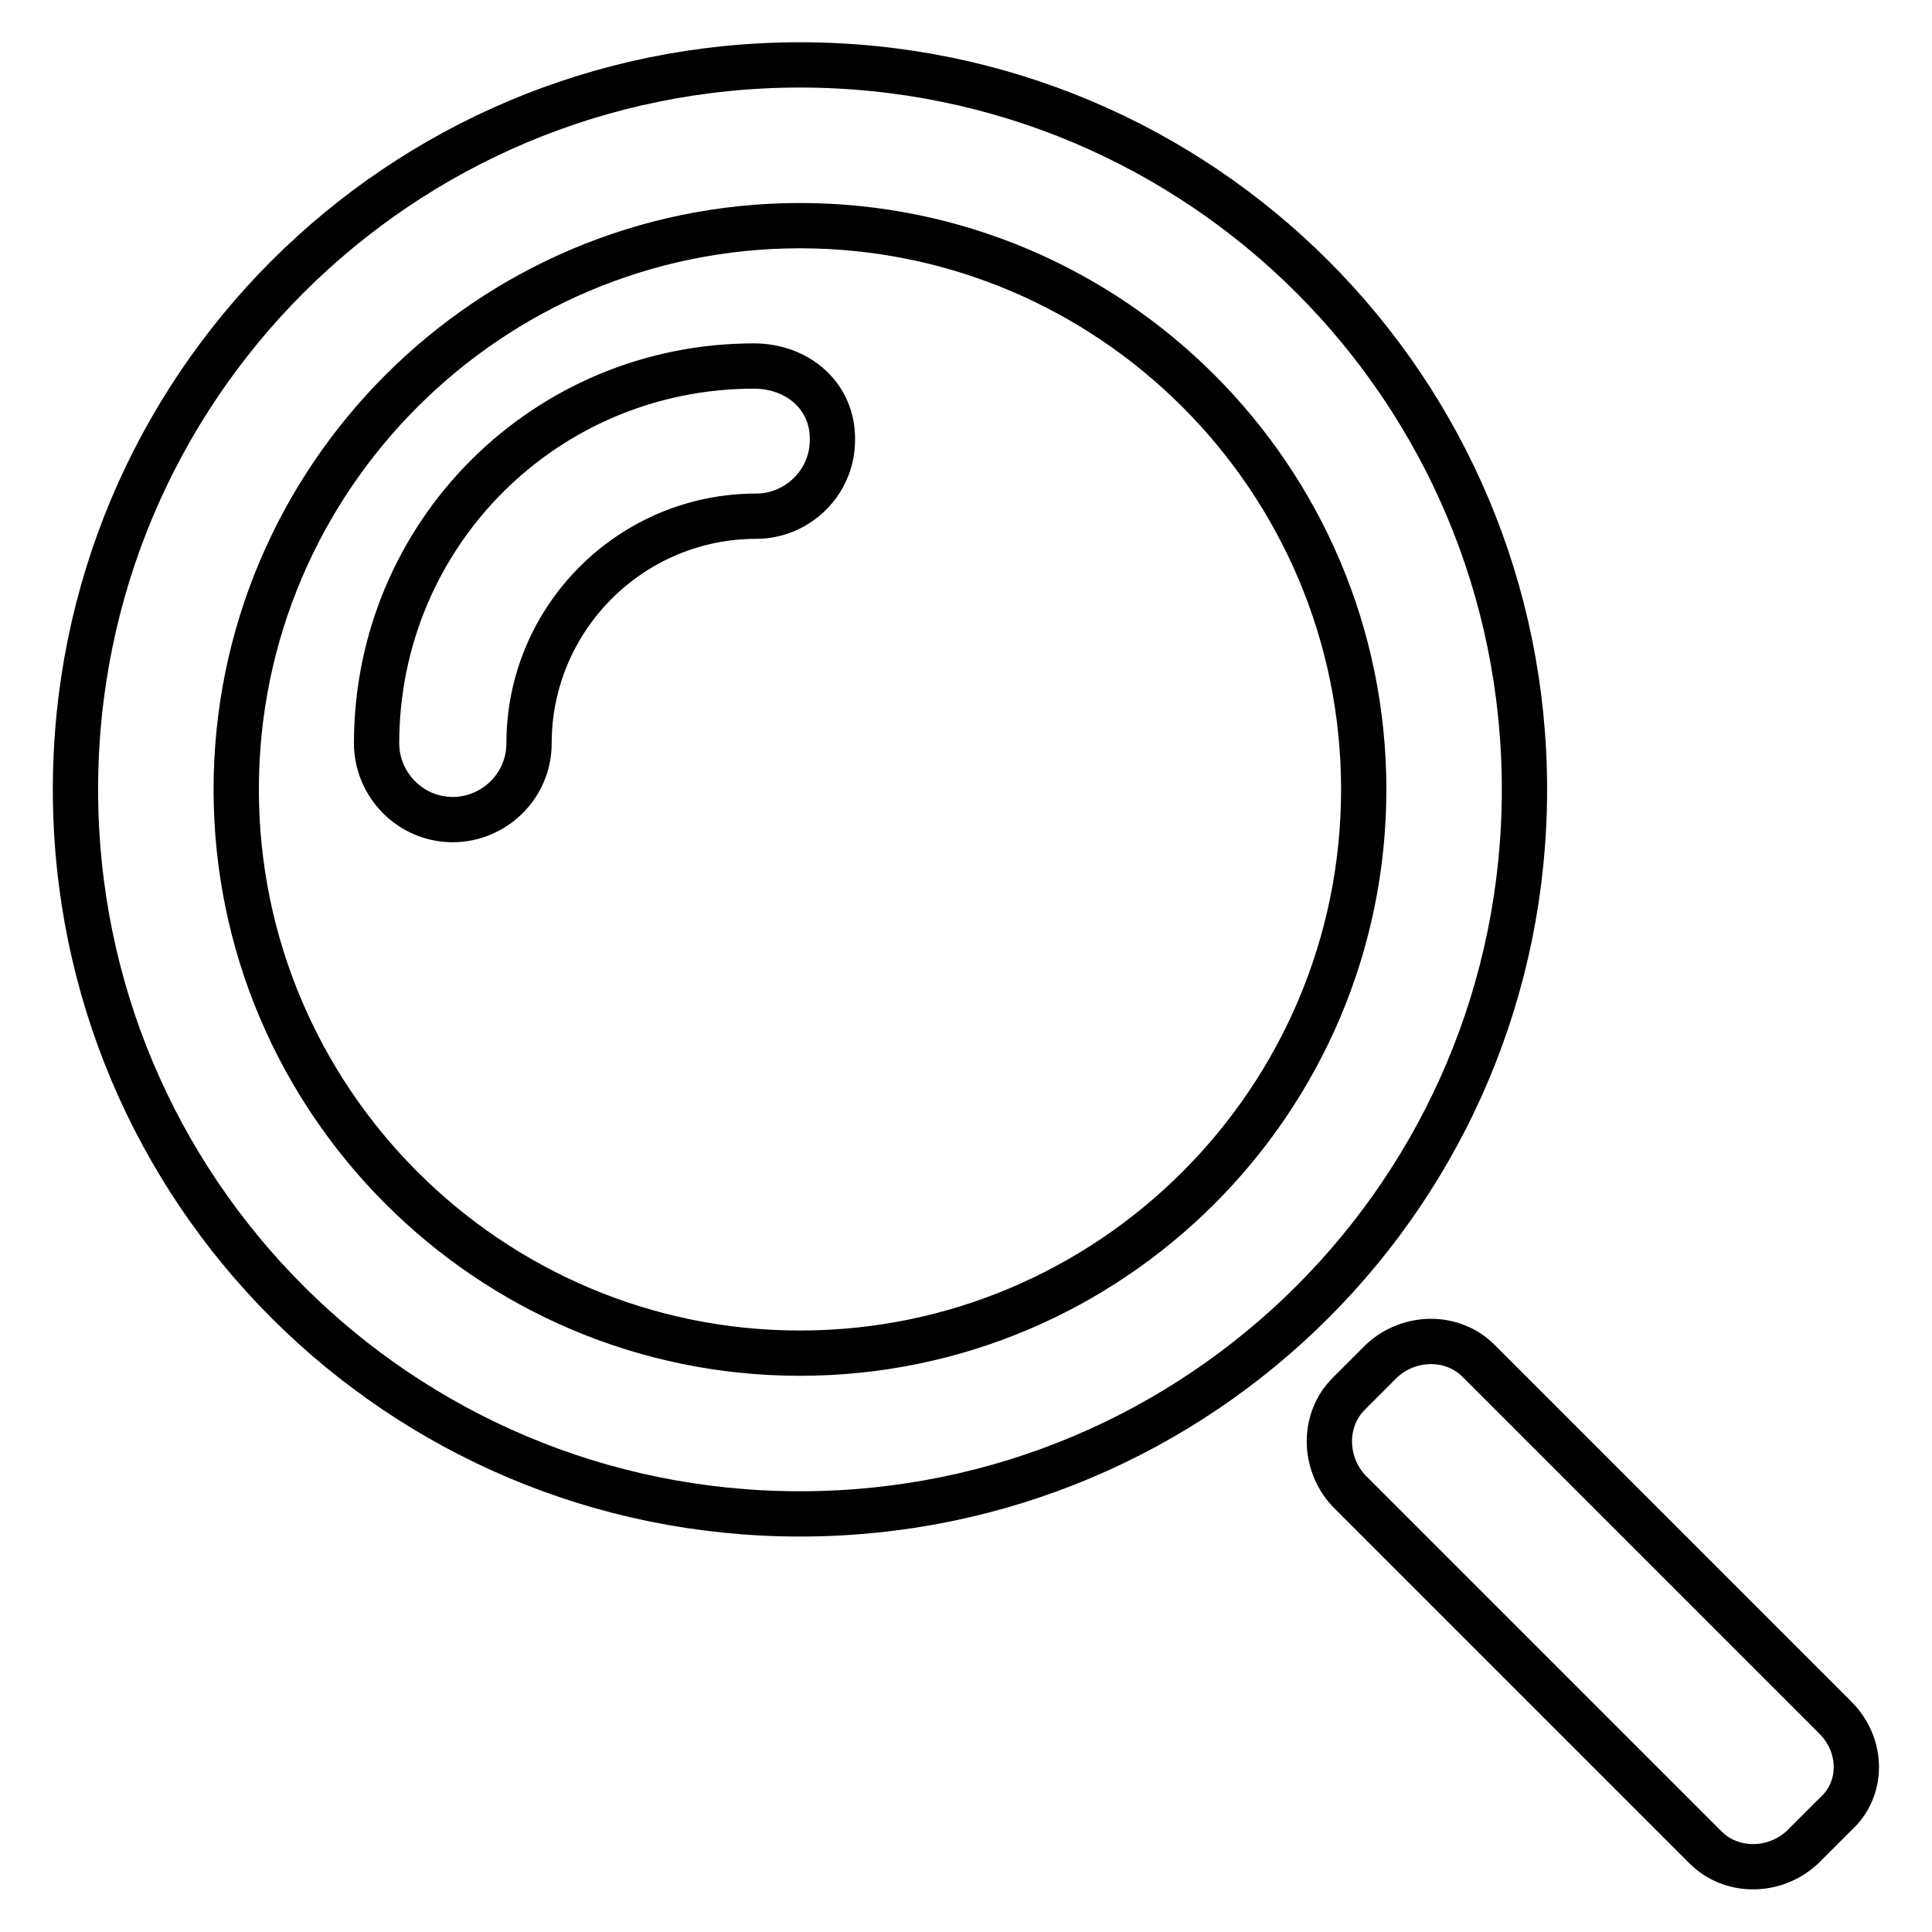 <?xml version="1.0" encoding="utf-8"?>
<!-- Svg Vector Icons : http://www.onlinewebfonts.com/icon -->
<!DOCTYPE svg PUBLIC "-//W3C//DTD SVG 1.1//EN" "http://www.w3.org/Graphics/SVG/1.1/DTD/svg11.dtd">
<svg version="1.1" xmlns="http://www.w3.org/2000/svg" xmlns:xlink="http://www.w3.org/1999/xlink" x="0px" y="0px" viewBox="0 0 256 256" enable-background="new 0 0 256 256" xml:space="preserve">
<g> <path stroke-width="6" fill-opacity="0" stroke="#000000"  d="M106,8.6c-53.1,0-96,42.9-96,96c0,53.1,42.9,96,96,96c53.1,0,96-42.9,96-96C202,51.5,159.1,8.6,106,8.6z  M106,179.3c-41.2,0-74.7-33.5-74.7-74.7c0-41.2,33.5-74.7,74.7-74.7s74.7,33.5,74.7,74.7C180.7,145.8,147.2,179.3,106,179.3z  M99.9,48.5c-27.7,0-50,22.3-50,50c0,5.4,4.4,10.1,10.1,10.1c5.4,0,10.1-4.4,10.1-10.1c0-16.6,13.5-30.1,30.1-30.1 c5.4,0,10.1-4.4,10.1-10.1C110.4,52.5,105.7,48.5,99.9,48.5z M243.2,227.6l-47.3-47.3c-3.4-3.4-9.1-3.4-12.8,0l-4.4,4.4 c-3.4,3.4-3.4,9.1,0,12.8l47.3,47.3c3.4,3.4,9.1,3.4,12.8,0l4.4-4.4C246.9,237.1,246.9,231.3,243.2,227.6z"/></g>
</svg>